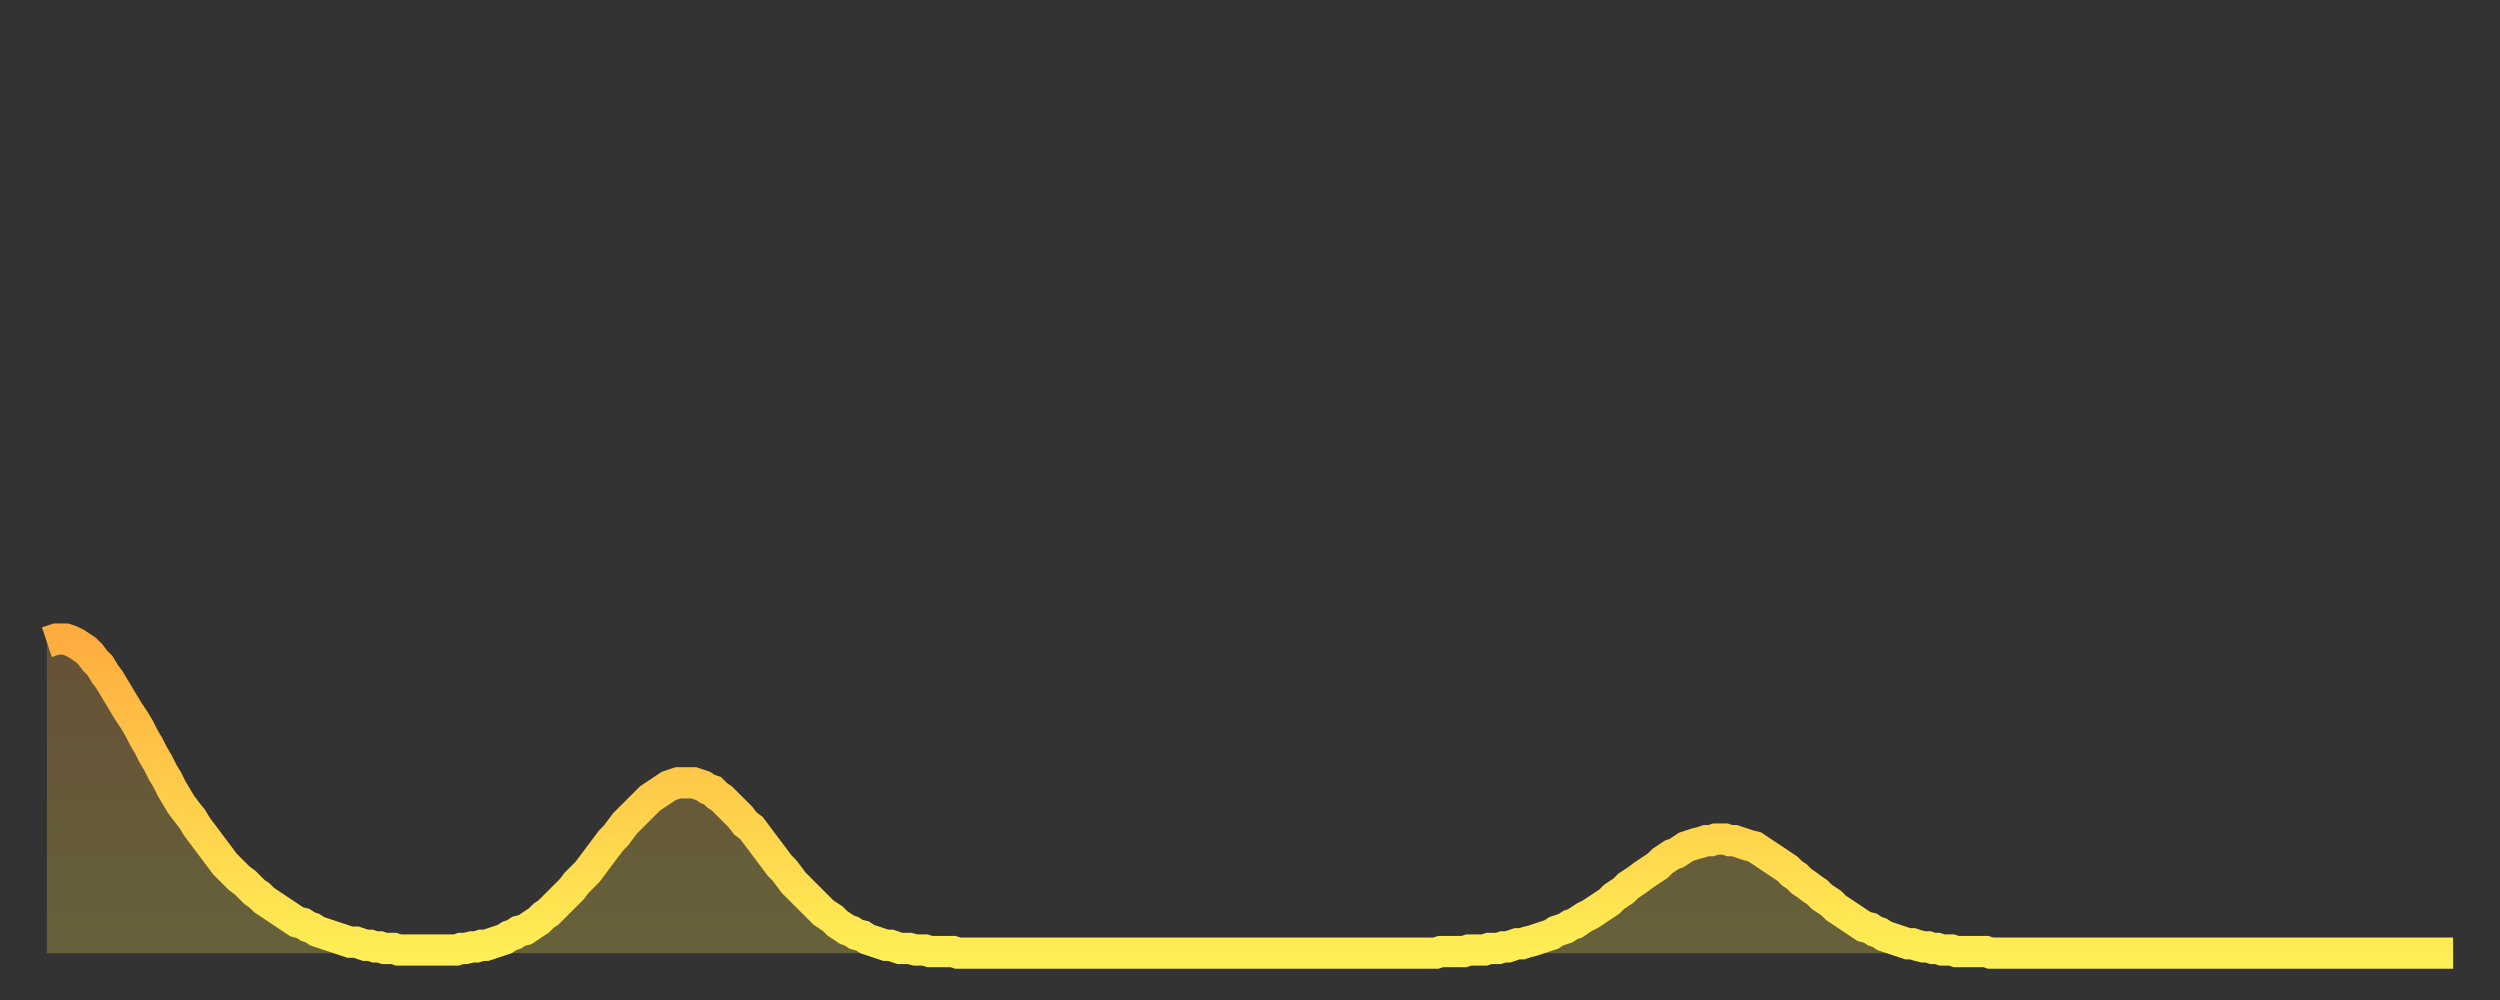 <?xml version="1.0" encoding="utf-8" ?>
<svg baseProfile="full" height="64" version="1.1" width="160" xmlns="http://www.w3.org/2000/svg" xmlns:ev="http://www.w3.org/2001/xml-events" xmlns:xlink="http://www.w3.org/1999/xlink"><rect width="100%" height="100%" fill="#333333" stroke="none"/><defs><linearGradient id="id765724" x1="0" x2="0" y1="0" y2="1"><stop offset="0%" stop-color="#ffad3f" /><stop offset="50%" stop-color="#ffcd4a" /><stop offset="100%" stop-color="#ffee55" /></linearGradient></defs><g transform="translate(3,3)"><g><path d="M 0.0 38.1 0.3 38.0 0.6 37.9 0.9 37.9 1.2 37.9 1.5 38.0 1.9 38.2 2.2 38.4 2.5 38.6 2.8 38.9 3.1 39.3 3.4 39.6 3.7 40.1 4.0 40.5 4.3 41.0 4.6 41.5 4.9 42.0 5.2 42.5 5.6 43.1 5.9 43.6 6.2 44.2 6.5 44.7 6.8 45.3 7.1 45.8 7.4 46.4 7.7 46.9 8.0 47.5 8.3 48.0 8.6 48.5 8.9 48.9 9.3 49.4 9.6 49.9 9.9 50.3 10.2 50.7 10.5 51.1 10.8 51.5 11.1 51.9 11.4 52.3 11.7 52.6 12.0 52.9 12.3 53.2 12.7 53.5 13.0 53.8 13.3 54.1 13.6 54.3 13.9 54.6 14.2 54.8 14.5 55.0 14.8 55.2 15.1 55.4 15.4 55.6 15.7 55.8 16.0 56.0 16.4 56.1 16.7 56.3 17.0 56.4 17.3 56.6 17.6 56.7 17.9 56.8 18.2 56.9 18.5 57.0 18.8 57.1 19.1 57.2 19.4 57.3 19.8 57.3 20.1 57.4 20.4 57.5 20.7 57.5 21.0 57.6 21.3 57.6 21.6 57.7 21.9 57.7 22.2 57.7 22.5 57.8 22.8 57.8 23.1 57.8 23.5 57.8 23.8 57.8 24.1 57.8 24.4 57.8 24.7 57.8 25.0 57.8 25.3 57.8 25.6 57.8 25.9 57.8 26.2 57.8 26.5 57.7 26.8 57.7 27.2 57.6 27.5 57.6 27.8 57.5 28.1 57.5 28.4 57.4 28.7 57.3 29.0 57.2 29.3 57.1 29.6 56.9 29.9 56.8 30.2 56.6 30.6 56.5 30.9 56.3 31.2 56.1 31.5 55.9 31.8 55.6 32.1 55.4 32.4 55.1 32.7 54.8 33.0 54.5 33.3 54.2 33.6 53.9 33.9 53.5 34.3 53.1 34.6 52.8 34.9 52.4 35.2 52.0 35.5 51.6 35.8 51.2 36.1 50.8 36.4 50.5 36.7 50.1 37.0 49.7 37.3 49.4 37.7 49.0 38.0 48.7 38.3 48.4 38.6 48.1 38.9 47.9 39.2 47.7 39.5 47.5 39.8 47.3 40.1 47.2 40.4 47.1 40.7 47.1 41.0 47.1 41.4 47.1 41.7 47.2 42.0 47.3 42.3 47.5 42.6 47.6 42.9 47.9 43.2 48.1 43.5 48.4 43.8 48.7 44.1 49.0 44.4 49.3 44.7 49.7 45.1 50.0 45.4 50.4 45.7 50.8 46.0 51.2 46.3 51.6 46.6 52.0 46.9 52.4 47.2 52.7 47.5 53.1 47.8 53.5 48.1 53.8 48.5 54.2 48.8 54.5 49.1 54.8 49.4 55.1 49.7 55.4 50.0 55.6 50.3 55.8 50.6 56.1 50.9 56.3 51.2 56.5 51.5 56.6 51.8 56.8 52.2 56.9 52.5 57.1 52.8 57.2 53.1 57.3 53.4 57.4 53.7 57.5 54.0 57.5 54.3 57.6 54.6 57.7 54.9 57.7 55.2 57.7 55.6 57.8 55.9 57.8 56.2 57.8 56.5 57.9 56.8 57.9 57.1 57.9 57.4 57.9 57.7 57.9 58.0 57.9 58.3 58.0 58.6 58.0 58.9 58.0 59.3 58.0 59.6 58.0 59.9 58.0 60.2 58.0 60.5 58.0 60.8 58.0 61.1 58.0 61.4 58.0 61.7 58.0 62.0 58.0 62.3 58.0 62.6 58.0 63.0 58.0 63.3 58.0 63.6 58.0 63.9 58.0 64.2 58.0 64.5 58.0 64.8 58.0 65.1 58.0 65.4 58.0 65.7 58.0 66.0 58.0 66.4 58.0 66.7 58.0 67.0 58.0 67.3 58.0 67.6 58.0 67.9 58.0 68.2 58.0 68.5 58.0 68.8 58.0 69.1 58.0 69.4 58.0 69.7 58.0 70.1 58.0 70.4 58.0 70.7 58.0 71.0 58.0 71.3 58.0 71.6 58.0 71.9 58.0 72.2 58.0 72.5 58.0 72.8 58.0 73.1 58.0 73.5 58.0 73.8 58.0 74.1 58.0 74.4 58.0 74.7 58.0 75.0 58.0 75.3 58.0 75.6 58.0 75.9 58.0 76.2 58.0 76.5 58.0 76.8 58.0 77.2 58.0 77.5 58.0 77.8 58.0 78.1 58.0 78.4 58.0 78.7 58.0 79.0 58.0 79.3 58.0 79.6 58.0 79.9 58.0 80.2 58.0 80.5 58.0 80.9 58.0 81.2 58.0 81.5 58.0 81.8 58.0 82.1 58.0 82.4 58.0 82.7 58.0 83.0 58.0 83.3 58.0 83.6 58.0 83.9 58.0 84.3 58.0 84.6 58.0 84.9 58.0 85.2 58.0 85.5 58.0 85.8 58.0 86.1 58.0 86.4 58.0 86.7 58.0 87.0 58.0 87.3 58.0 87.6 58.0 88.0 58.0 88.3 58.0 88.6 58.0 88.9 58.0 89.2 57.9 89.5 57.9 89.8 57.9 90.1 57.9 90.4 57.9 90.7 57.9 91.0 57.8 91.4 57.8 91.7 57.8 92.0 57.8 92.3 57.7 92.6 57.7 92.9 57.7 93.2 57.6 93.5 57.6 93.8 57.5 94.1 57.4 94.4 57.4 94.7 57.3 95.1 57.2 95.4 57.1 95.7 57.0 96.0 56.9 96.3 56.8 96.6 56.6 96.9 56.5 97.2 56.4 97.5 56.2 97.8 56.1 98.1 55.9 98.4 55.7 98.8 55.5 99.1 55.3 99.4 55.1 99.7 54.9 100.0 54.7 100.3 54.4 100.6 54.2 100.9 54.0 101.2 53.7 101.5 53.5 101.8 53.3 102.2 53.0 102.5 52.8 102.8 52.6 103.1 52.4 103.4 52.1 103.7 51.9 104.0 51.7 104.3 51.6 104.6 51.4 104.9 51.2 105.2 51.1 105.5 51.0 105.9 50.9 106.2 50.8 106.5 50.8 106.8 50.7 107.1 50.7 107.4 50.7 107.7 50.8 108.0 50.8 108.3 50.9 108.6 51.0 108.9 51.1 109.3 51.2 109.6 51.4 109.9 51.6 110.2 51.8 110.5 52.0 110.8 52.2 111.1 52.4 111.4 52.6 111.7 52.9 112.0 53.1 112.3 53.4 112.6 53.6 113.0 53.9 113.3 54.1 113.6 54.4 113.9 54.6 114.2 54.8 114.5 55.1 114.8 55.3 115.1 55.5 115.4 55.7 115.7 55.9 116.0 56.1 116.3 56.3 116.7 56.4 117.0 56.6 117.3 56.7 117.6 56.9 117.9 57.0 118.2 57.1 118.5 57.2 118.8 57.3 119.1 57.4 119.4 57.4 119.7 57.5 120.1 57.6 120.4 57.6 120.7 57.7 121.0 57.7 121.3 57.8 121.6 57.8 121.9 57.8 122.2 57.9 122.5 57.9 122.8 57.9 123.1 57.9 123.4 57.9 123.8 57.9 124.1 57.9 124.4 58.0 124.7 58.0 125.0 58.0 125.3 58.0 125.6 58.0 125.9 58.0 126.2 58.0 126.5 58.0 126.8 58.0 127.2 58.0 127.5 58.0 127.8 58.0 128.1 58.0 128.4 58.0 128.7 58.0 129.0 58.0 129.3 58.0 129.6 58.0 129.9 58.0 130.2 58.0 130.5 58.0 130.9 58.0 131.2 58.0 131.5 58.0 131.8 58.0 132.1 58.0 132.4 58.0 132.7 58.0 133.0 58.0 133.3 58.0 133.6 58.0 133.9 58.0 134.2 58.0 134.6 58.0 134.9 58.0 135.2 58.0 135.5 58.0 135.8 58.0 136.1 58.0 136.4 58.0 136.7 58.0 137.0 58.0 137.3 58.0 137.6 58.0 138.0 58.0 138.3 58.0 138.6 58.0 138.9 58.0 139.2 58.0 139.5 58.0 139.8 58.0 140.1 58.0 140.4 58.0 140.7 58.0 141.0 58.0 141.3 58.0 141.7 58.0 142.0 58.0 142.3 58.0 142.6 58.0 142.9 58.0 143.2 58.0 143.5 58.0 143.8 58.0 144.1 58.0 144.4 58.0 144.7 58.0 145.1 58.0 145.4 58.0 145.7 58.0 146.0 58.0 146.3 58.0 146.6 58.0 146.9 58.0 147.2 58.0 147.5 58.0 147.8 58.0 148.1 58.0 148.4 58.0 148.8 58.0 149.1 58.0 149.4 58.0 149.7 58.0 150.0 58.0 150.3 58.0 150.6 58.0 150.9 58.0 151.2 58.0 151.5 58.0 151.8 58.0 152.1 58.0 152.5 58.0 152.8 58.0 153.1 58.0 153.4 58.0 153.7 58.0 154.0 58.0" fill="none" id="graph-curve" opacity="1" stroke="url(#id765724)" stroke-width="2" /><path d="M 0 58 L 0.0 38.1 0.3 38.0 0.6 37.9 0.9 37.9 1.2 37.9 1.5 38.0 1.9 38.2 2.2 38.4 2.5 38.6 2.8 38.9 3.1 39.3 3.4 39.6 3.7 40.1 4.0 40.5 4.3 41.0 4.6 41.5 4.9 42.0 5.2 42.5 5.6 43.1 5.9 43.6 6.2 44.2 6.5 44.7 6.8 45.3 7.1 45.8 7.4 46.4 7.7 46.9 8.0 47.5 8.3 48.0 8.6 48.5 8.9 48.9 9.3 49.4 9.6 49.9 9.9 50.3 10.2 50.7 10.5 51.1 10.8 51.5 11.1 51.9 11.4 52.3 11.7 52.6 12.0 52.9 12.3 53.2 12.7 53.5 13.0 53.8 13.3 54.1 13.6 54.3 13.9 54.6 14.2 54.8 14.5 55.0 14.8 55.2 15.1 55.4 15.4 55.6 15.7 55.8 16.0 56.0 16.4 56.1 16.7 56.3 17.0 56.4 17.3 56.6 17.6 56.7 17.9 56.8 18.2 56.9 18.5 57.0 18.8 57.1 19.1 57.2 19.4 57.3 19.8 57.3 20.1 57.4 20.4 57.5 20.7 57.5 21.0 57.6 21.3 57.6 21.6 57.7 21.9 57.7 22.2 57.7 22.5 57.8 22.8 57.8 23.1 57.8 23.5 57.8 23.8 57.8 24.1 57.8 24.4 57.8 24.7 57.8 25.0 57.8 25.3 57.8 25.6 57.8 25.9 57.8 26.2 57.8 26.5 57.7 26.8 57.7 27.2 57.6 27.5 57.6 27.8 57.5 28.1 57.5 28.4 57.4 28.7 57.3 29.0 57.2 29.3 57.1 29.6 56.9 29.9 56.8 30.2 56.6 30.6 56.5 30.9 56.3 31.2 56.1 31.5 55.9 31.8 55.6 32.1 55.4 32.4 55.1 32.7 54.8 33.0 54.5 33.3 54.2 33.6 53.9 33.9 53.5 34.3 53.1 34.6 52.8 34.9 52.4 35.2 52.0 35.5 51.6 35.8 51.2 36.1 50.8 36.4 50.5 36.7 50.1 37.0 49.7 37.3 49.4 37.7 49.0 38.0 48.7 38.3 48.4 38.6 48.1 38.9 47.9 39.2 47.7 39.5 47.5 39.8 47.3 40.1 47.2 40.4 47.1 40.7 47.1 41.0 47.1 41.4 47.1 41.7 47.2 42.0 47.3 42.3 47.5 42.6 47.6 42.9 47.9 43.2 48.1 43.5 48.4 43.8 48.7 44.1 49.0 44.4 49.3 44.7 49.7 45.1 50.0 45.4 50.4 45.7 50.8 46.0 51.2 46.3 51.6 46.6 52.0 46.9 52.4 47.2 52.7 47.5 53.1 47.8 53.5 48.1 53.8 48.5 54.2 48.8 54.5 49.1 54.8 49.4 55.1 49.7 55.4 50.0 55.6 50.3 55.8 50.6 56.1 50.9 56.3 51.2 56.5 51.5 56.6 51.8 56.8 52.2 56.9 52.5 57.1 52.8 57.2 53.1 57.3 53.4 57.4 53.7 57.5 54.0 57.5 54.3 57.6 54.6 57.7 54.9 57.7 55.2 57.7 55.6 57.8 55.9 57.8 56.2 57.8 56.5 57.9 56.8 57.9 57.1 57.9 57.4 57.9 57.7 57.9 58.0 57.9 58.3 58.0 58.6 58.0 58.9 58.0 59.3 58.0 59.6 58.0 59.9 58.0 60.2 58.0 60.5 58.0 60.8 58.0 61.1 58.0 61.4 58.0 61.7 58.0 62.0 58.0 62.3 58.0 62.6 58.0 63.0 58.0 63.3 58.0 63.6 58.0 63.9 58.0 64.2 58.0 64.5 58.0 64.8 58.0 65.1 58.0 65.4 58.0 65.7 58.0 66.0 58.0 66.4 58.0 66.7 58.0 67.0 58.0 67.3 58.0 67.6 58.0 67.9 58.0 68.2 58.0 68.5 58.0 68.8 58.0 69.1 58.0 69.4 58.0 69.7 58.0 70.1 58.0 70.4 58.0 70.7 58.0 71.0 58.0 71.3 58.0 71.6 58.0 71.9 58.0 72.2 58.0 72.5 58.0 72.8 58.0 73.1 58.0 73.5 58.0 73.8 58.0 74.1 58.0 74.4 58.0 74.7 58.0 75.0 58.0 75.3 58.0 75.6 58.0 75.9 58.0 76.2 58.0 76.5 58.0 76.8 58.0 77.2 58.0 77.5 58.0 77.8 58.0 78.1 58.0 78.4 58.0 78.7 58.0 79.0 58.0 79.3 58.0 79.6 58.0 79.9 58.0 80.2 58.0 80.5 58.0 80.9 58.0 81.2 58.0 81.5 58.0 81.8 58.0 82.1 58.0 82.4 58.0 82.7 58.0 83.0 58.0 83.3 58.0 83.6 58.0 83.9 58.0 84.3 58.0 84.6 58.0 84.9 58.0 85.2 58.0 85.5 58.0 85.8 58.0 86.1 58.0 86.4 58.0 86.7 58.0 87.0 58.0 87.3 58.0 87.6 58.0 88.0 58.0 88.3 58.0 88.6 58.0 88.9 58.0 89.2 57.9 89.5 57.9 89.8 57.9 90.1 57.9 90.4 57.9 90.7 57.9 91.0 57.8 91.4 57.8 91.7 57.8 92.0 57.8 92.3 57.7 92.6 57.7 92.9 57.7 93.2 57.6 93.5 57.6 93.8 57.5 94.1 57.4 94.4 57.4 94.7 57.3 95.1 57.2 95.4 57.1 95.7 57.0 96.0 56.9 96.3 56.8 96.6 56.6 96.9 56.5 97.2 56.4 97.5 56.2 97.8 56.1 98.1 55.9 98.4 55.7 98.8 55.5 99.1 55.3 99.4 55.1 99.7 54.9 100.0 54.7 100.3 54.4 100.6 54.2 100.9 54.0 101.2 53.7 101.5 53.5 101.8 53.3 102.2 53.0 102.5 52.8 102.8 52.6 103.1 52.4 103.4 52.1 103.7 51.9 104.0 51.7 104.3 51.6 104.6 51.4 104.9 51.2 105.2 51.1 105.5 51.0 105.9 50.9 106.2 50.8 106.5 50.8 106.8 50.7 107.1 50.7 107.4 50.7 107.7 50.8 108.0 50.8 108.3 50.9 108.6 51.0 108.9 51.1 109.3 51.2 109.6 51.4 109.9 51.6 110.2 51.8 110.5 52.0 110.8 52.2 111.1 52.4 111.4 52.6 111.7 52.9 112.0 53.1 112.3 53.4 112.6 53.6 113.0 53.9 113.3 54.1 113.6 54.4 113.9 54.6 114.2 54.8 114.5 55.1 114.8 55.3 115.1 55.5 115.4 55.7 115.7 55.9 116.0 56.1 116.3 56.3 116.7 56.4 117.0 56.6 117.3 56.7 117.6 56.9 117.9 57.0 118.2 57.1 118.5 57.2 118.8 57.3 119.1 57.4 119.4 57.4 119.7 57.5 120.1 57.6 120.4 57.6 120.7 57.7 121.0 57.7 121.3 57.8 121.6 57.8 121.9 57.8 122.2 57.9 122.5 57.9 122.8 57.9 123.1 57.9 123.4 57.9 123.8 57.9 124.1 57.9 124.4 58.0 124.7 58.0 125.0 58.0 125.3 58.0 125.6 58.0 125.9 58.0 126.2 58.0 126.5 58.0 126.8 58.0 127.2 58.0 127.5 58.0 127.8 58.0 128.1 58.0 128.4 58.0 128.7 58.0 129.0 58.0 129.3 58.0 129.6 58.0 129.9 58.0 130.2 58.0 130.5 58.0 130.9 58.0 131.2 58.0 131.5 58.0 131.8 58.0 132.1 58.0 132.4 58.0 132.7 58.0 133.0 58.0 133.3 58.0 133.6 58.0 133.9 58.0 134.2 58.0 134.6 58.0 134.9 58.0 135.2 58.0 135.5 58.0 135.8 58.0 136.1 58.0 136.4 58.0 136.7 58.0 137.0 58.0 137.3 58.0 137.6 58.0 138.0 58.0 138.3 58.0 138.6 58.0 138.9 58.0 139.2 58.0 139.5 58.0 139.8 58.0 140.1 58.0 140.4 58.0 140.7 58.0 141.0 58.0 141.3 58.0 141.7 58.0 142.0 58.0 142.3 58.0 142.6 58.0 142.9 58.0 143.2 58.0 143.5 58.0 143.8 58.0 144.1 58.0 144.4 58.0 144.7 58.0 145.1 58.0 145.4 58.0 145.7 58.0 146.0 58.0 146.3 58.0 146.6 58.0 146.9 58.0 147.2 58.0 147.5 58.0 147.8 58.0 148.1 58.0 148.4 58.0 148.8 58.0 149.1 58.0 149.4 58.0 149.7 58.0 150.0 58.0 150.3 58.0 150.6 58.0 150.9 58.0 151.2 58.0 151.5 58.0 151.8 58.0 152.1 58.0 152.5 58.0 152.8 58.0 153.1 58.0 153.4 58.0 153.7 58.0 154.0 58.0 154 58" fill="url(#id765724)" fill-opacity=".25" id="graph-shadow" /></g></g></svg>